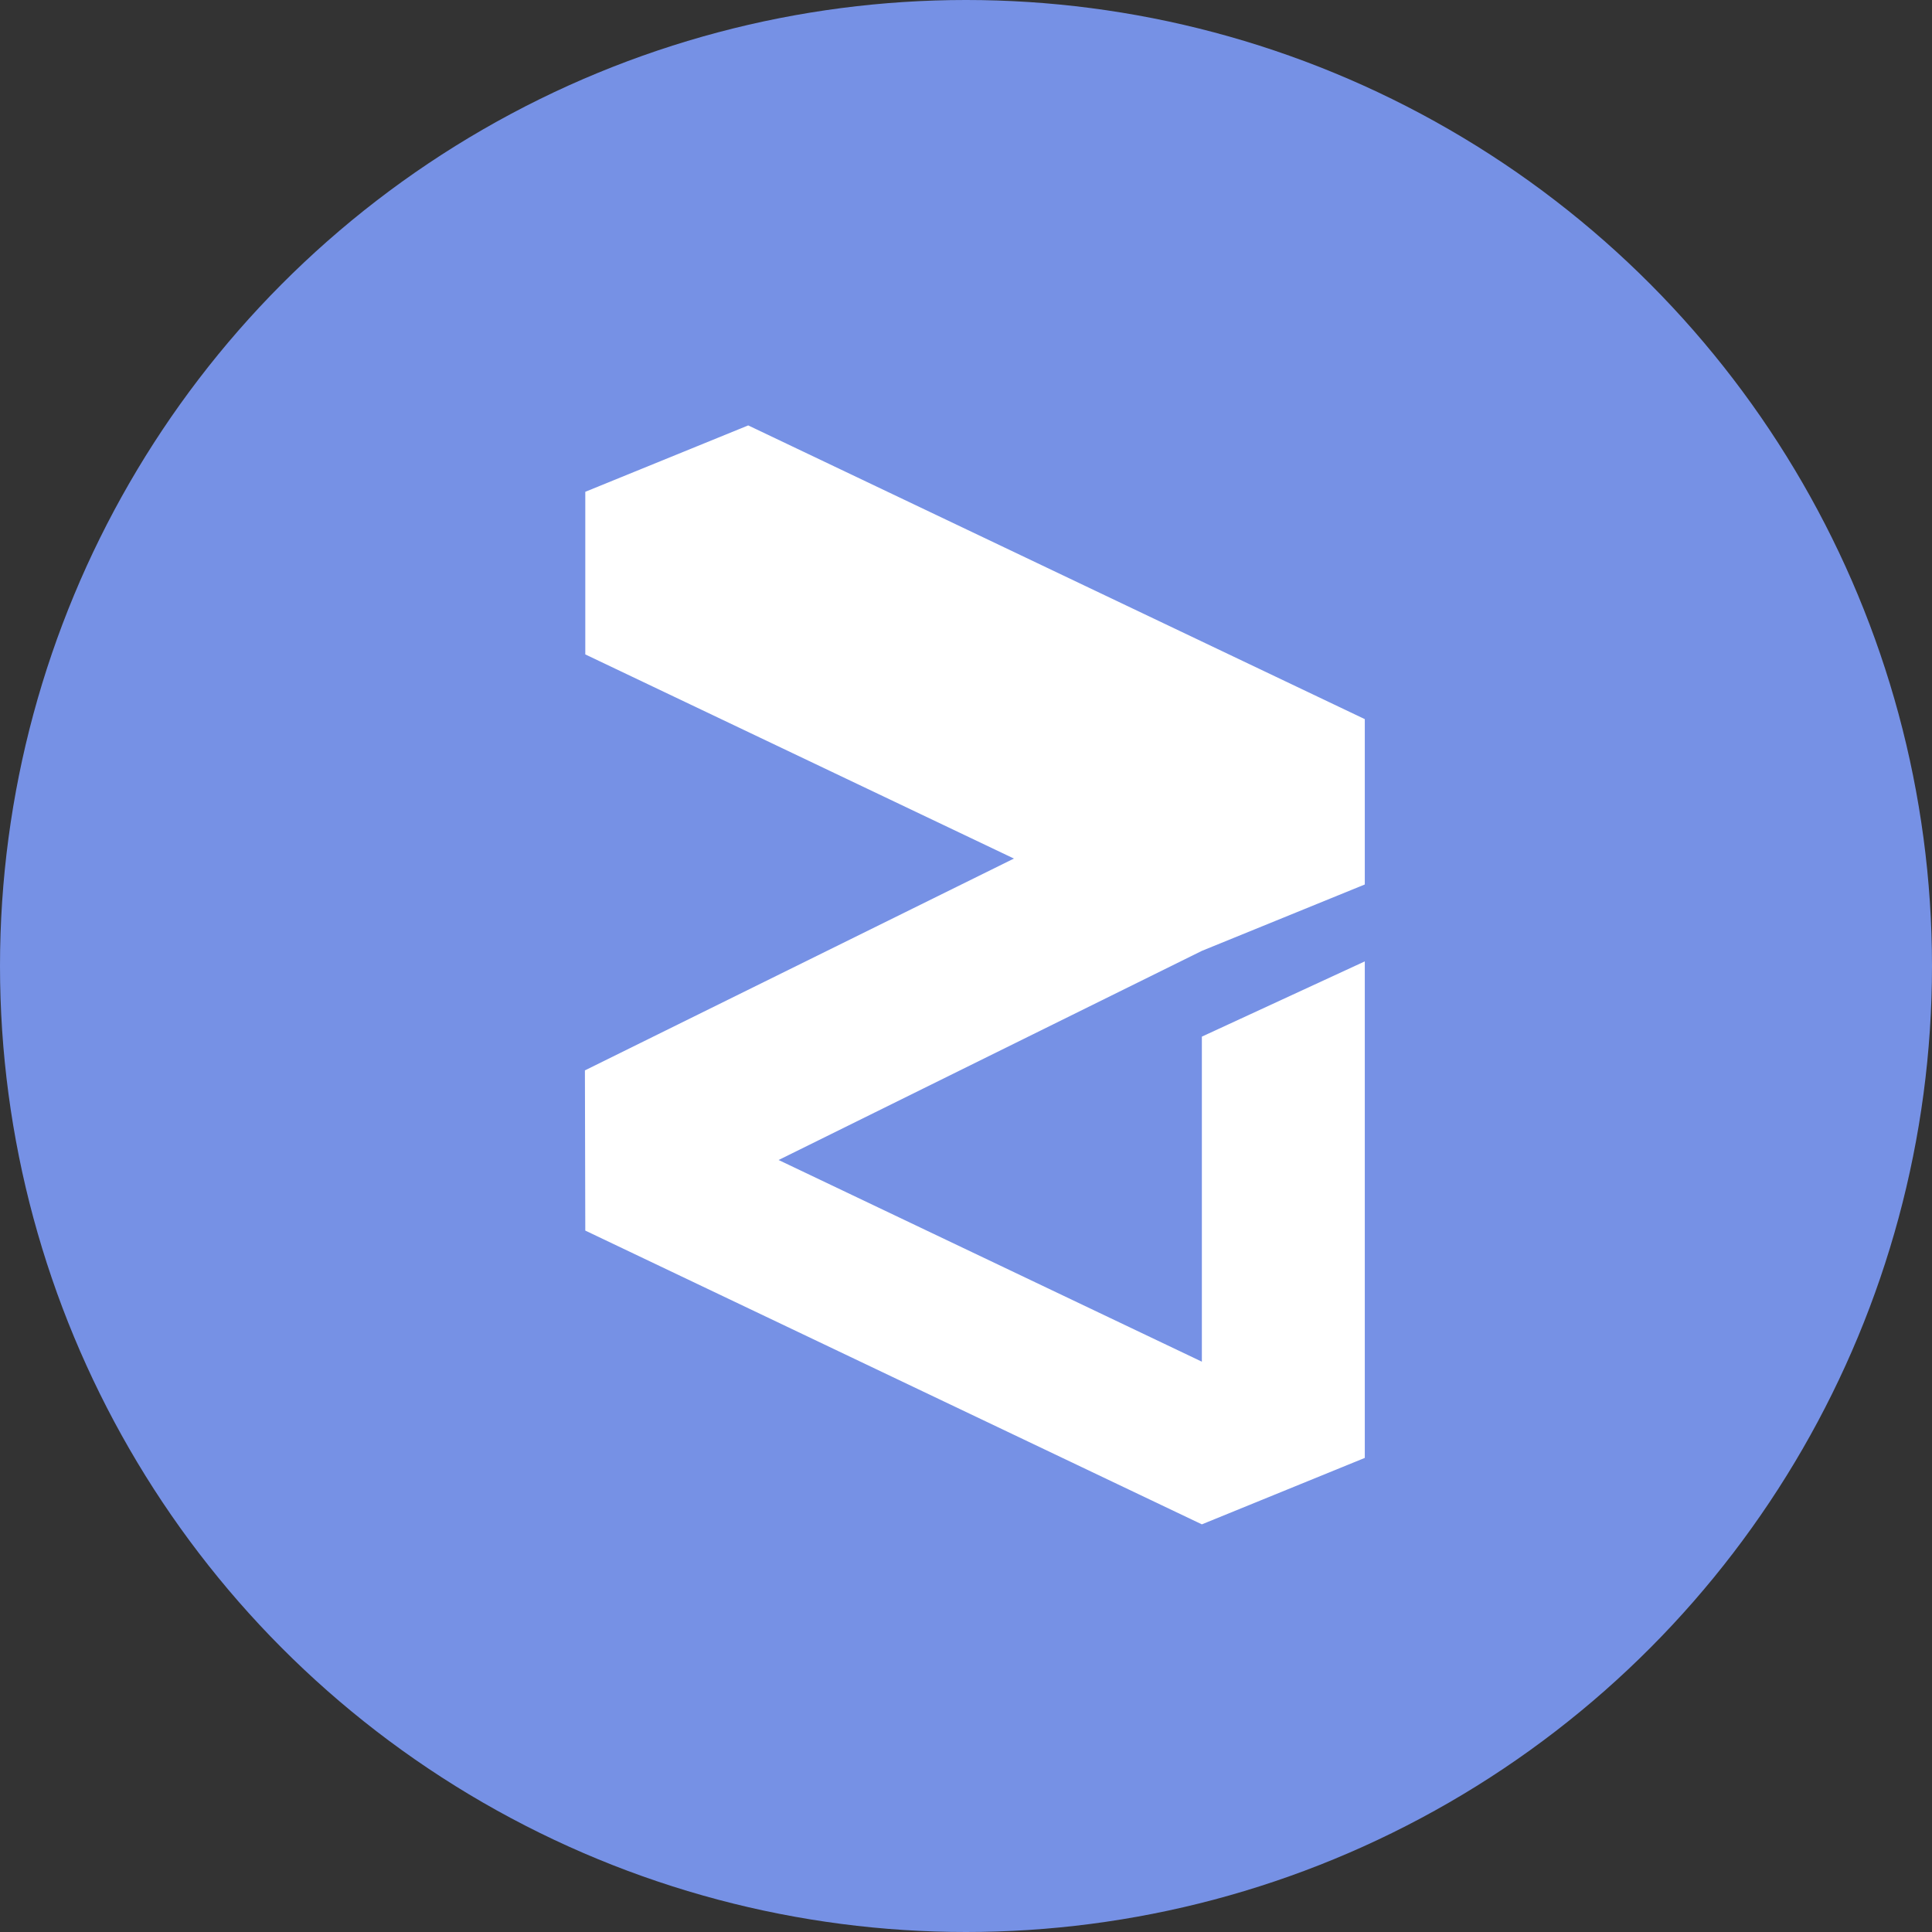 <svg xmlns="http://www.w3.org/2000/svg" fill="none" viewBox="0 0 36 36">
  <rect x="0" y="0" width="36" height="36" fill="#333333" stroke="none"/>
  <circle cx="18" cy="18" r="18" fill="#7691E5"/>
  <path fill="#fff" d="m14.508 21.615 7.887-3.897 3.036-1.237V13.4L13.942 7.927l-3.036 1.237v3.03l7.987 3.804-7.994 3.947.007 2.985 11.489 5.474 3.036-1.238v-9.252l-3.036 1.402v6.057l-7.887-3.758Z"/>
</svg>
